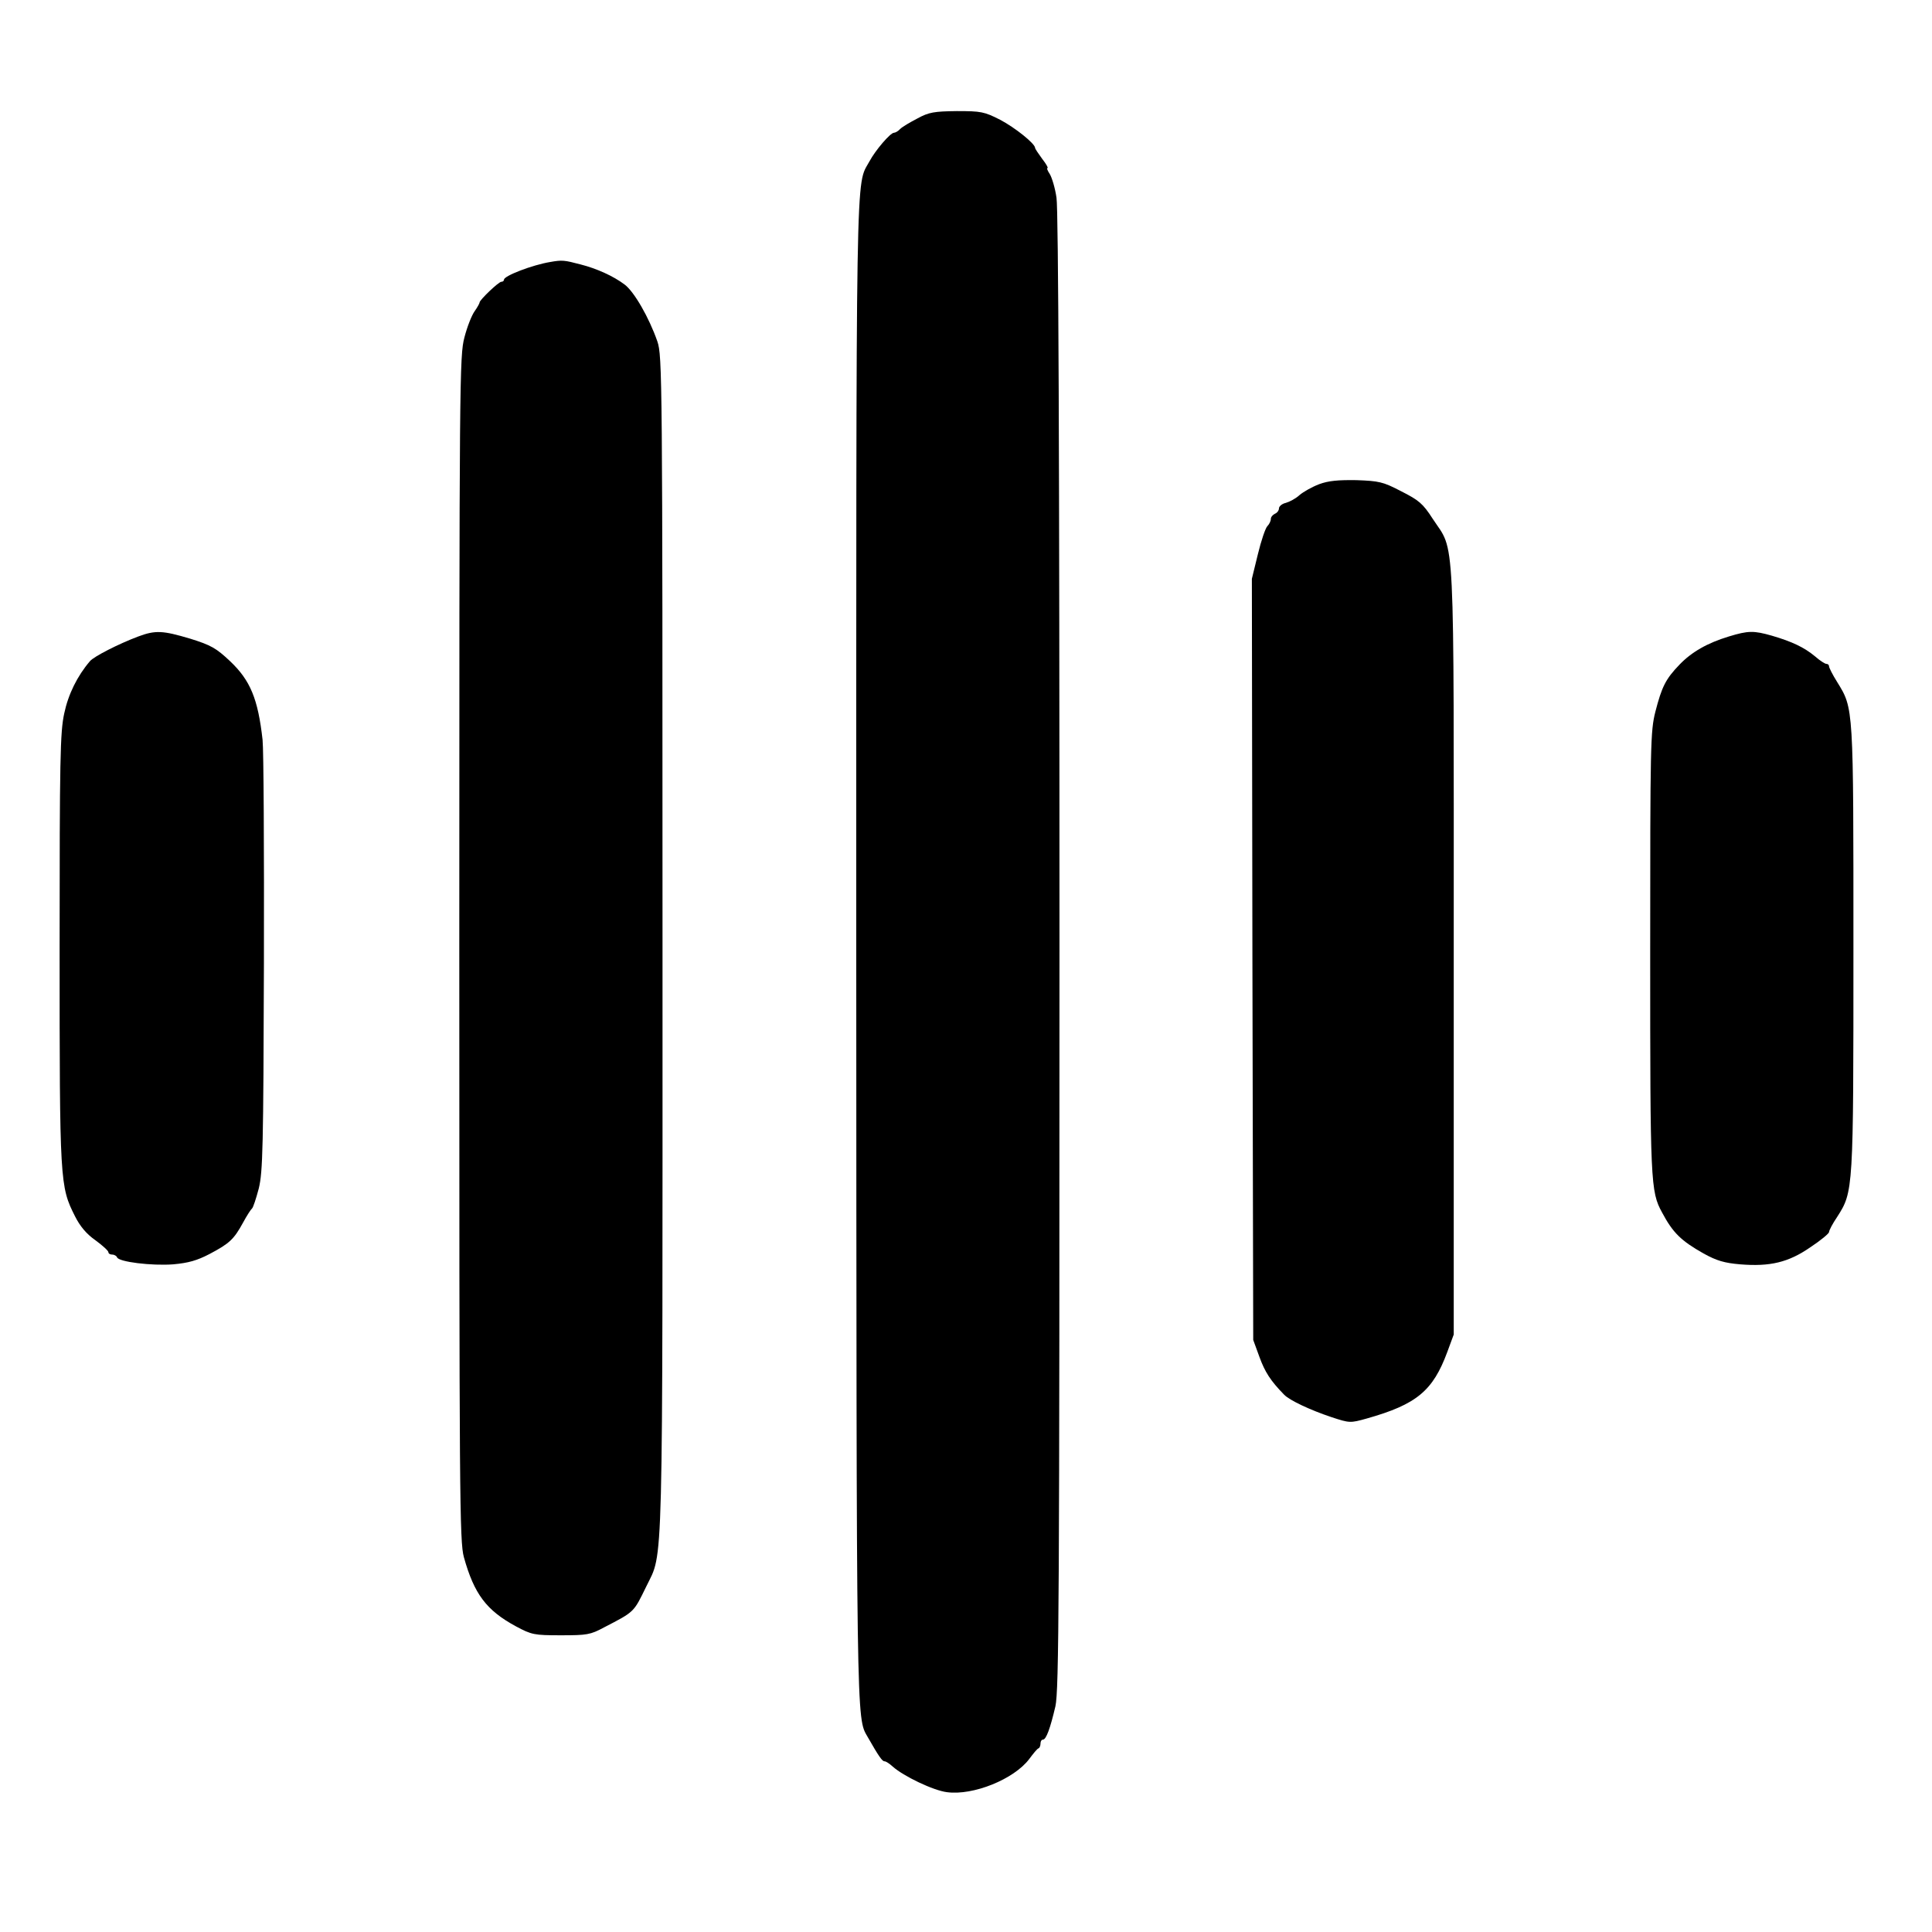 <?xml version="1.0" standalone="no"?>
<!DOCTYPE svg PUBLIC "-//W3C//DTD SVG 20010904//EN"
 "http://www.w3.org/TR/2001/REC-SVG-20010904/DTD/svg10.dtd">
<svg version="1.0" xmlns="http://www.w3.org/2000/svg"
 width="713pt" height="713pt" viewBox="0 0 713 713"
 preserveAspectRatio="xMidYMid meet">
<g transform="translate(0,713) scale(0.1,-0.1)"
fill="#000000" stroke="none">
<path d="M3386 6693 c-27 -14 -56 -31 -64 -39 -7 -8 -18 -14 -23 -14 -13 0
-68 -64 -90 -105 -52 -96 -49 65 -49 -2911 1 -2892 0 -2831 42 -2904 41 -72
54 -90 62 -90 6 0 19 -9 30 -19 40 -36 151 -89 201 -95 97 -13 247 48 303 122
15 20 30 39 35 40 4 2 7 10 7 18 0 8 4 14 9 14 12 0 27 42 46 123 13 60 15
380 15 2785 0 1848 -4 2738 -11 2782 -5 36 -17 75 -25 88 -8 12 -12 22 -8 22
3 0 -5 15 -20 34 -14 19 -26 37 -26 40 0 16 -74 75 -129 104 -59 30 -71 32
-160 32 -83 -1 -103 -4 -145 -27z"/>
<path d="M2030 6163 c-66 -11 -170 -51 -170 -65 0 -4 -4 -8 -10 -8 -10 0 -80
-67 -80 -76 0 -3 -8 -18 -18 -32 -11 -15 -28 -58 -38 -97 -18 -68 -19 -140
-19 -2255 0 -2031 1 -2189 17 -2247 38 -136 83 -196 192 -255 58 -31 67 -33
166 -33 96 0 109 2 159 29 114 59 109 55 156 151 64 133 60 -6 60 2370 0 2111
-1 2171 -19 2225 -31 89 -86 184 -121 210 -41 31 -103 59 -162 74 -61 16 -68
17 -113 9z"/>
<path d="M4868 5343 c-26 -10 -58 -28 -72 -40 -14 -13 -37 -25 -51 -29 -14 -3
-25 -13 -25 -20 0 -8 -7 -17 -15 -20 -8 -4 -15 -12 -15 -19 0 -8 -6 -20 -13
-27 -7 -7 -23 -54 -35 -104 l-22 -90 2 -1405 3 -1404 23 -63 c20 -55 41 -88
91 -139 20 -21 97 -57 175 -83 67 -22 69 -22 130 -5 184 52 244 102 297 245
l24 65 0 1415 c0 1594 6 1467 -78 1596 -36 56 -51 68 -116 101 -67 35 -82 38
-165 41 -67 1 -103 -2 -138 -15z"/>
<path d="M510 4781 c-72 -27 -164 -74 -178 -91 -47 -55 -80 -122 -95 -193 -15
-69 -17 -166 -17 -870 0 -862 1 -875 57 -986 18 -36 42 -65 75 -88 26 -19 48
-39 48 -44 0 -5 6 -9 14 -9 8 0 16 -5 18 -10 5 -17 128 -32 207 -26 56 5 88
14 134 38 74 39 90 54 124 116 14 26 29 49 33 52 4 3 15 36 25 74 15 62 17
148 19 830 1 419 -1 790 -5 826 -17 151 -45 219 -120 290 -51 48 -70 59 -147
83 -101 30 -128 32 -192 8z"/>
<path d="M6380 4781 c-79 -24 -137 -57 -182 -104 -51 -53 -65 -81 -89 -174
-18 -72 -19 -117 -19 -889 0 -848 1 -881 44 -959 40 -75 70 -104 153 -151 49
-27 77 -35 135 -40 110 -9 178 7 259 63 38 25 69 51 69 56 0 6 13 31 30 56 60
94 60 95 60 991 0 896 1 884 -60 983 -17 27 -30 53 -30 58 0 5 -4 9 -10 9 -5
0 -24 12 -42 28 -40 33 -84 54 -159 76 -67 19 -87 19 -159 -3z"/>
</g>
</svg>
